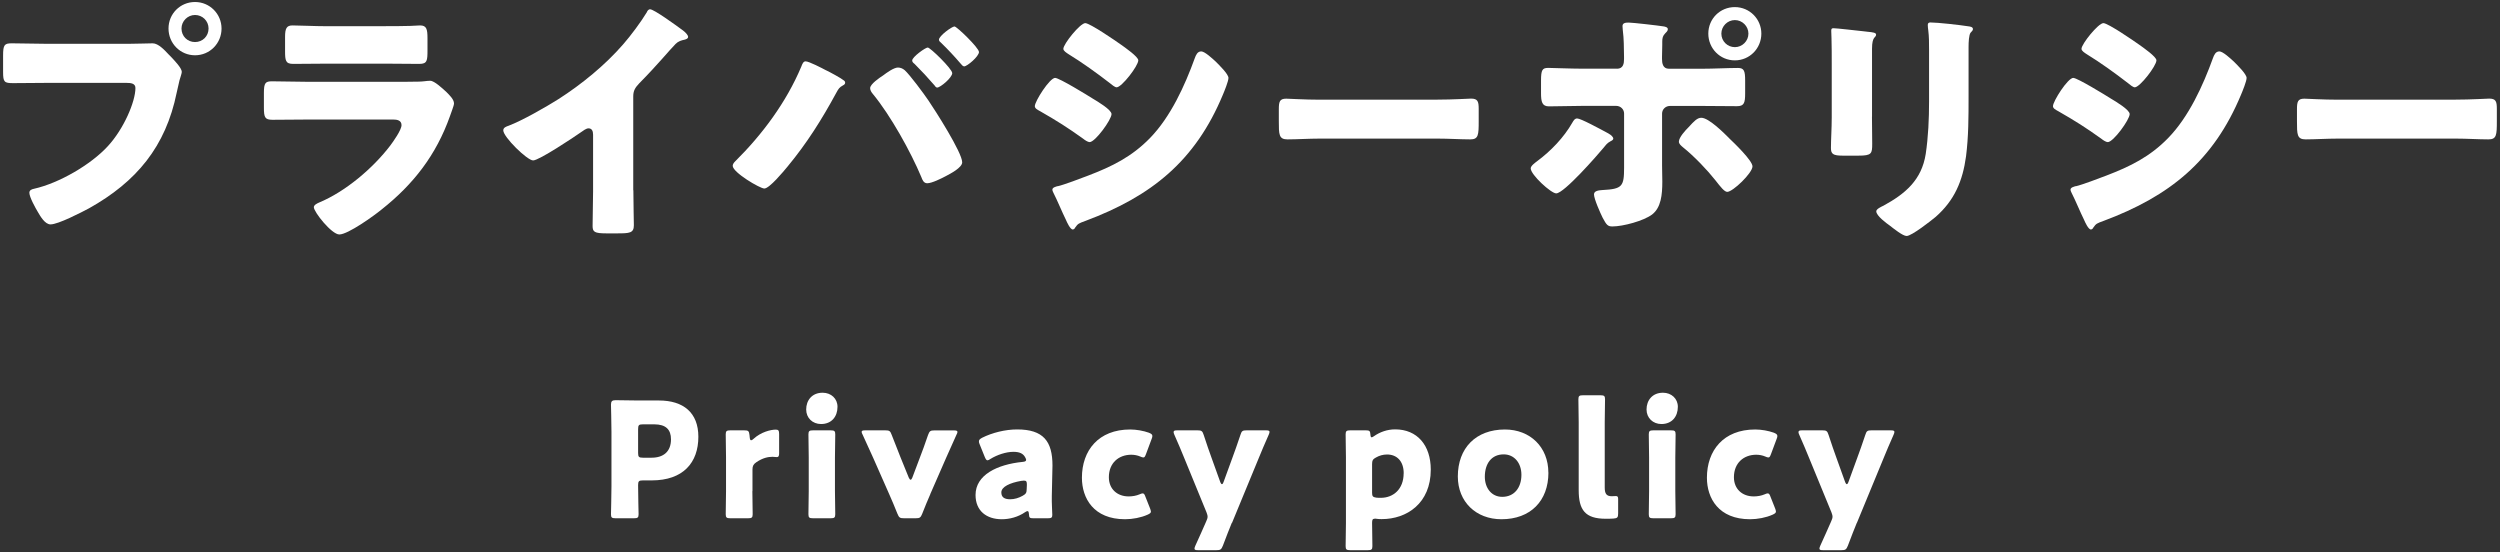 <?xml version="1.0" encoding="UTF-8"?>
<svg id="header" xmlns="http://www.w3.org/2000/svg" viewBox="0 0 412 91">
  <rect x="0" y="0" width="412" height="91" fill="#333333" stroke="none"/>
  <defs>
    <style>
      .cls-1 {
        fill: #fff;
      }
    </style>
  </defs>
  <g>
    <path class="cls-1" d="m21.18,7.22c1.3,0,3.15-.08,3.99-.08.92,0,1.97,1.13,2.6,1.81l.34.34c.67.71,1.85,1.93,1.85,2.56,0,.25-.29,1.05-.38,1.39-.17.71-.29,1.3-.46,2.02-1.81,8.91-6.64,14.7-14.45,19.07-1.26.67-5.08,2.65-6.34,2.65-.92,0-1.68-1.34-2.1-2.06-.38-.63-1.39-2.44-1.39-3.15,0-.46.42-.59.8-.67,4.08-.92,9.33-3.95,12.14-7.02,2.6-2.81,4.54-7.31,4.54-9.58,0-.76-.76-.84-1.43-.84H7.53c-1.81,0-3.57.04-5.38.04-1.43,0-1.64-.17-1.64-1.81v-2.73c0-1.76.21-2.02,1.43-2.02,1.89,0,3.82.08,5.71.08h13.53Zm15.33-2.52c0,2.44-1.93,4.41-4.37,4.41s-4.37-1.97-4.37-4.41S29.71.33,32.14.33s4.37,1.97,4.37,4.37Zm-6.6,0c0,1.26.97,2.23,2.23,2.23s2.23-.97,2.23-2.23-1.01-2.23-2.23-2.23-2.23,1.01-2.23,2.23Z"/>
    <path class="cls-1" d="m67.17,13.47c1.09,0,2.23,0,2.77-.08.29-.04.67-.08.97-.08.67,0,2.06,1.3,2.65,1.85.5.5,1.26,1.22,1.26,1.89,0,.38-.55,1.68-.67,2.1-2.27,6.39-6.01,11.22-11.26,15.37-1.22,1.01-5.54,4.12-6.97,4.12-1.26,0-4.2-3.7-4.2-4.49,0-.38.55-.63.84-.76,4.37-1.81,8.91-5.67,11.76-9.41.5-.67,1.85-2.56,1.85-3.36,0-.84-.84-.92-1.34-.92h-14.32c-1.89,0-3.74.04-5.59.04-1.26,0-1.43-.38-1.43-2.02v-2.39c0-1.68.25-1.93,1.34-1.93,1.93,0,3.86.08,5.8.08h16.55Zm-3.57-9.16c1.3,0,2.65,0,3.99-.04.55,0,1.09-.08,1.64-.08,1.05,0,1.22.59,1.22,2.1v1.97c0,1.72-.04,2.27-1.34,2.27-1.85,0-3.7-.04-5.5-.04h-9.79c-1.81,0-3.65.04-5.5.04-1.26,0-1.34-.55-1.34-2.14v-2.31c0-1.39.25-1.89,1.22-1.89,1.26,0,3.57.13,5.63.13h9.79Z"/>
    <path class="cls-1" d="m104.38,31.37c0,1.13.04,2.27.04,3.4,0,.76.04,1.55.04,2.35,0,1.3-.71,1.34-2.81,1.34h-1.72c-1.97,0-2.27-.25-2.27-1.22,0-1.89.08-3.78.08-5.67v-9.37c0-.63-.21-1.05-.76-1.05-.38,0-.92.42-1.22.63-1.13.8-6.93,4.66-7.9,4.66s-4.92-3.86-4.92-4.96c0-.46.5-.63.88-.76,2.23-.84,6.13-3.07,8.19-4.37,3.82-2.44,7.73-5.63,10.71-9.07,1.22-1.39,2.9-3.65,3.87-5.25.08-.21.25-.5.55-.5.63,0,4.16,2.56,5.42,3.49.5.38.84.8.84,1.05,0,.29-.29.38-.55.46-.59.13-1.05.25-1.51.71-1.01,1.01-2.86,3.32-6.01,6.51-.67.71-.97,1.22-.97,2.14v15.46Z"/>
    <path class="cls-1" d="m136.13,11.58c.55.25,2.56,1.34,2.94,1.68.13.08.21.21.21.38,0,.21-.17.34-.34.42-.63.34-.76.59-1.09,1.18-2.39,4.41-4.87,8.36-8.07,12.22-.63.76-2.98,3.61-3.82,3.61-.71,0-5.21-2.65-5.21-3.74,0-.25.17-.5.38-.71,4.5-4.45,8.44-9.75,10.92-15.63.17-.46.34-.88.71-.88.55,0,2.73,1.13,3.36,1.47Zm12.94-.04c.92.84,3.15,3.86,3.95,5.04,1.09,1.6,5.55,8.57,5.55,10.17,0,.88-1.97,1.89-2.69,2.27-.71.38-2.31,1.18-3.07,1.18-.59,0-.8-.55-.97-1.01-1.76-4.2-5.08-10.17-7.98-13.69-.25-.29-.46-.63-.46-.97,0-.67,1.55-1.72,2.14-2.1.55-.42,1.76-1.3,2.44-1.3.42,0,.8.17,1.09.42Zm7.86.5c0,.76-1.97,2.39-2.48,2.39-.21,0-.34-.21-.46-.38-1.05-1.22-2.14-2.39-3.28-3.53-.17-.13-.38-.29-.38-.55,0-.59,2.18-2.14,2.56-2.14.42,0,4.03,3.53,4.03,4.2Zm4.41-3.49c0,.76-1.97,2.39-2.44,2.39-.21,0-.42-.25-.59-.46-1.01-1.18-2.1-2.35-3.23-3.44-.17-.13-.34-.29-.34-.5,0-.63,2.14-2.18,2.56-2.18.38,0,4.03,3.53,4.03,4.2Z"/>
    <path class="cls-1" d="m173.89,12.84c.67,0,5.33,2.86,6.18,3.4.84.5,3.11,1.85,3.11,2.56,0,.92-2.69,4.62-3.61,4.62-.29,0-.8-.34-1.05-.55-2.52-1.81-4.37-2.98-7.1-4.54-.46-.25-.88-.46-.88-.84,0-.8,2.44-4.66,3.36-4.66Zm.42,17.85c.97-.21,3.95-1.34,5.04-1.76,3.95-1.51,7.18-3.11,10.17-6.18,3.4-3.49,5.75-8.65,7.39-13.19.17-.46.42-1.09,1.05-1.09.59,0,1.89,1.22,2.39,1.68.55.55,2.1,2.06,2.1,2.69,0,.55-.67,2.18-.92,2.77-4.54,10.92-11.76,16.72-22.64,20.79-1.13.42-1.22.42-1.72,1.13-.04.13-.21.29-.38.29-.42,0-.97-1.22-1.13-1.6-.59-1.18-1.47-3.32-2.02-4.37-.08-.17-.21-.42-.21-.59,0-.38.59-.5.88-.59Zm10.46-23.31c.59.42,2.82,1.97,2.82,2.56,0,.92-2.73,4.45-3.57,4.45-.29,0-.84-.46-1.09-.67-2.23-1.72-4.5-3.36-6.89-4.83-.25-.17-.8-.5-.8-.84,0-.8,2.77-4.24,3.61-4.24.76,0,5.04,2.94,5.92,3.57Z"/>
    <path class="cls-1" d="m236.89,16.42c2.48,0,5.17-.17,5.54-.17,1.09,0,1.26.46,1.26,1.68v2.02c0,2.31-.04,3.02-1.39,3.02-1.64,0-3.57-.13-5.42-.13h-19.32c-1.85,0-3.82.13-5.38.13-1.43,0-1.43-.8-1.43-3.02v-1.93c0-1.26.13-1.76,1.22-1.76.59,0,2.94.17,5.59.17h19.32Z"/>
    <path class="cls-1" d="m265.07,22c.46.25.8.59.8.84,0,.21-.25.34-.42.42-.63.34-.76.59-1.18,1.09-1.05,1.26-6.51,7.52-7.81,7.52-.84,0-4.2-3.07-4.2-4.12,0-.42.71-.92,1.05-1.18,2.27-1.68,4.41-3.91,5.8-6.34.17-.29.38-.71.8-.71.59,0,3.61,1.64,5.17,2.48Zm1.39-10.67c1.09,0,1.18-.92,1.18-1.6v-.38c-.04-1.68,0-2.77-.21-4.45,0-.17-.04-.38-.04-.59,0-.5.42-.59,1.01-.59.63,0,5,.5,5.75.63.25.04.71.13.71.46,0,.29-.25.5-.42.67-.42.42-.5.8-.5,1.39v.55c0,.63-.04,1.26-.04,1.93v.38c0,.67.13,1.6,1.13,1.6h5.42c1.93,0,4.37-.13,5.97-.13,1.01,0,1.18.5,1.18,2.06v2.14c0,1.55-.17,2.1-1.34,2.1-1.93,0-3.87-.04-5.8-.04h-5.25c-.71,0-1.3.55-1.3,1.26v8.61c0,.84.04,1.72.04,2.6,0,2.18-.21,4.28-1.68,5.42-1.39,1.05-4.79,1.97-6.55,1.97-.76,0-.97-.25-1.6-1.43-.38-.76-1.43-3.11-1.43-3.86,0-.63.92-.67,1.39-.71,3.28-.17,3.57-.59,3.57-3.7v-8.91c0-.71-.59-1.26-1.3-1.26h-5.59c-1.85,0-3.65.08-5.5.08-1.13,0-1.3-.76-1.3-2.18v-2.06c0-1.76.21-2.1,1.18-2.1.55,0,3.78.13,5.63.13h5.71Zm18.48,11.43c.8.76,3.87,3.7,3.87,4.66,0,1.09-3.24,4.2-4.16,4.2-.46,0-1.09-.8-1.97-1.93-1.26-1.6-3.44-3.91-5.33-5.42-.29-.25-.67-.55-.67-.92,0-.71,1.09-1.89,1.6-2.39.92-1.01,1.43-1.55,2.1-1.55,1.22,0,3.7,2.48,4.58,3.36Zm5.33-17.22c0,2.44-1.93,4.41-4.37,4.41s-4.37-1.97-4.37-4.41,1.93-4.37,4.37-4.37,4.37,1.97,4.37,4.37Zm-6.59,0c0,1.26,1.01,2.23,2.23,2.23s2.23-1.01,2.23-2.23-1.01-2.23-2.23-2.23-2.23,1.01-2.23,2.23Z"/>
    <path class="cls-1" d="m308.5,19.23c0,1.51.04,2.98.04,4.45,0,1.64-.08,1.97-2.27,1.97h-2.6c-1.6,0-1.93-.29-1.93-1.26,0-1.39.13-3.23.13-5.04v-8.86c0-1.39,0-2.81-.04-4.2,0-.38-.04-.88-.04-1.22s.08-.42.38-.42c.55,0,4.07.42,4.91.5.25.04.46.04.67.08.92.08,1.43.17,1.43.46,0,.59-.67.17-.67,2.35v11.17Zm15.92-3.28c0,3.28,0,6.55-.42,9.83-.55,4.03-1.89,7.23-5,9.96-.76.63-3.95,3.15-4.79,3.15-.63,0-2.14-1.22-2.73-1.68-.59-.42-2.27-1.64-2.27-2.39,0-.38.84-.76,1.18-.92,3.61-1.97,6.3-4.24,6.97-8.53.42-2.81.55-5.8.55-8.61v-8.61c0-1.05,0-2.1-.13-3.15-.04-.25-.08-.63-.08-.88,0-.29.13-.42.42-.42,1.18,0,4.91.42,6.22.63.29.04.8.08.8.46,0,.21-.17.38-.38.59-.29.34-.34,1.6-.34,2.35v8.23Z"/>
    <path class="cls-1" d="m341.68,12.84c.67,0,5.33,2.86,6.18,3.4.84.5,3.11,1.85,3.11,2.56,0,.92-2.69,4.62-3.61,4.62-.29,0-.8-.34-1.05-.55-2.52-1.81-4.37-2.98-7.1-4.54-.46-.25-.88-.46-.88-.84,0-.8,2.44-4.66,3.36-4.66Zm.42,17.85c.97-.21,3.95-1.34,5.04-1.76,3.95-1.51,7.18-3.11,10.17-6.18,3.4-3.49,5.75-8.65,7.39-13.19.17-.46.42-1.09,1.05-1.09.59,0,1.89,1.22,2.39,1.68.55.55,2.1,2.06,2.1,2.69,0,.55-.67,2.18-.92,2.77-4.54,10.92-11.76,16.72-22.64,20.79-1.13.42-1.22.42-1.72,1.13-.04.13-.21.29-.38.29-.42,0-.97-1.22-1.13-1.6-.59-1.18-1.47-3.32-2.02-4.37-.08-.17-.21-.42-.21-.59,0-.38.59-.5.88-.59Zm10.46-23.31c.59.42,2.82,1.97,2.82,2.56,0,.92-2.73,4.45-3.57,4.45-.29,0-.84-.46-1.09-.67-2.23-1.72-4.5-3.36-6.89-4.83-.25-.17-.8-.5-.8-.84,0-.8,2.77-4.24,3.61-4.24.76,0,5.04,2.94,5.92,3.57Z"/>
    <path class="cls-1" d="m404.68,16.42c2.48,0,5.17-.17,5.54-.17,1.09,0,1.26.46,1.26,1.68v2.02c0,2.31-.04,3.02-1.39,3.02-1.64,0-3.57-.13-5.42-.13h-19.32c-1.85,0-3.82.13-5.38.13-1.43,0-1.43-.8-1.43-3.02v-1.93c0-1.26.13-1.76,1.22-1.76.59,0,2.94.17,5.59.17h19.32Z"/>
  </g>
  <g>
    <path class="cls-1" d="m101.45,85.41c-.61,0-.76-.11-.76-.66,0-.18.08-3.21.08-4.61v-8.95c0-1.4-.08-4.32-.08-4.5,0-.55.18-.74.74-.74.18,0,2.5.05,3.71.05h3.45c4.03,0,6.5,2,6.5,5.98,0,4.26-2.5,7.19-7.69,7.19h-1.45c-.66,0-.79.13-.79.79,0,1.61.08,4.61.08,4.79,0,.55-.16.66-.76.66h-3.03Zm3.71-10.77c0,.66.13.79.79.79h1.42c2,0,3.21-1.03,3.21-3.03,0-1.58-.82-2.47-2.76-2.47h-1.87c-.66,0-.79.13-.79.79v3.92Z"/>
    <path class="cls-1" d="m123.99,80.93c0,1.08.05,3.63.05,3.82,0,.55-.16.66-.76.66h-2.92c-.6,0-.76-.11-.76-.66,0-.18.05-2.74.05-3.82v-5.53c0-1.08-.05-3.63-.05-3.82,0-.55.16-.66.76-.66h2.29c.68,0,.79.11.87.79l.03.32c.03.34.08.53.24.53.08,0,.24-.08.42-.26,1.18-1.08,2.76-1.5,3.66-1.5.42,0,.53.18.53.74v3.16c0,.29-.03.63-.37.63-.18,0-.55-.05-.71-.05-.74,0-1.63.18-2.68.9-.47.32-.63.61-.63,1.18v3.58Z"/>
    <path class="cls-1" d="m138.02,67.04c0,1.61-.97,2.84-2.71,2.84-1.4,0-2.45-1-2.45-2.4,0-1.5.95-2.76,2.71-2.76,1.4,0,2.45.97,2.45,2.32Zm-4.03,18.37c-.61,0-.76-.11-.76-.66,0-.18.05-2.74.05-3.82v-5.53c0-1.08-.05-3.63-.05-3.82,0-.55.16-.66.76-.66h2.9c.61,0,.76.11.76.66,0,.18-.05,2.74-.05,3.82v5.53c0,1.08.05,3.63.05,3.82,0,.55-.16.66-.76.66h-2.9Z"/>
    <path class="cls-1" d="m153.32,81.43c-.47,1.11-.87,2-1.34,3.24-.26.63-.39.74-1.08.74h-1.92c-.68,0-.82-.11-1.08-.74-.5-1.24-.89-2.18-1.34-3.19l-2.66-6.03c-.47-1.05-.97-2.16-1.74-3.82-.11-.21-.16-.34-.16-.45,0-.21.18-.26.61-.26h3.29c.68,0,.82.11,1.05.74.58,1.5,1.03,2.66,1.45,3.69l1.37,3.37c.11.24.21.34.29.34.11,0,.21-.13.29-.34l1.26-3.34c.4-1.03.82-2.18,1.34-3.71.24-.63.37-.74,1.05-.74h3.18c.42,0,.61.05.61.26,0,.11-.05.24-.16.45-.74,1.66-1.24,2.76-1.71,3.82l-2.61,5.97Z"/>
    <path class="cls-1" d="m170.28,85.41c-.58,0-.68-.08-.71-.68-.03-.34-.08-.5-.24-.5-.08,0-.21.05-.37.16-1.18.82-2.58,1.18-3.87,1.18-2.47,0-4.32-1.34-4.32-4,0-3.29,3.55-5.03,7.76-5.45.39-.03.58-.13.58-.34,0-.11-.08-.26-.18-.45-.32-.58-.9-.87-1.92-.87-1.21,0-2.69.5-3.76,1.16-.24.16-.39.24-.5.24-.18,0-.29-.16-.45-.53l-.84-2.08c-.11-.24-.13-.37-.13-.5,0-.26.13-.39.53-.61,1.63-.82,3.79-1.37,5.77-1.37,4.32,0,5.82,1.95,5.82,5.95l-.11,5.03c-.03,1,.08,2.76.08,3.11,0,.45-.16.55-.74.55h-2.39Zm-1.5-6.21c-.08,0-.37.03-.5.05-1.84.32-3.26.97-3.26,1.9,0,.82.53,1.13,1.47,1.13.68,0,1.4-.21,2.05-.58.53-.29.66-.5.66-1.13l.03-.68c0-.53-.08-.68-.45-.68Z"/>
    <path class="cls-1" d="m189.68,84.28c0,.24-.18.37-.58.55-1.05.47-2.45.74-3.69.74-5.19,0-7.11-3.47-7.11-6.84,0-4.5,2.74-7.95,7.95-7.95,1.03,0,2.18.21,3.08.53.4.16.58.29.58.55,0,.11-.03.26-.11.45l-.92,2.47c-.16.42-.24.61-.45.61-.13,0-.29-.05-.53-.16-.42-.18-.95-.29-1.47-.29-2.05,0-3.69,1.34-3.69,3.71,0,1.95,1.39,3.16,3.26,3.16.61,0,1.26-.11,1.79-.34.24-.11.4-.16.53-.16.21,0,.32.18.47.61l.74,1.87c.08.21.13.37.13.5Z"/>
    <path class="cls-1" d="m203,86.17c-.42,1.03-.84,2.08-1.47,3.76-.26.63-.39.74-1.08.74h-3c-.42,0-.6-.05-.6-.26,0-.11.05-.26.13-.45.79-1.71,1.26-2.82,1.66-3.71l.16-.37c.13-.29.21-.5.21-.74,0-.21-.08-.42-.18-.71l-3.68-8.98c-.47-1.18-.92-2.21-1.61-3.79-.1-.24-.13-.34-.13-.45,0-.24.18-.29.61-.29h3.32c.68,0,.82.11,1.03.76.5,1.53.87,2.61,1.29,3.76l1.45,4.03c.08.21.18.32.26.32.11,0,.18-.11.26-.32l1.47-4.03c.42-1.13.79-2.18,1.32-3.76.21-.66.34-.76,1.03-.76h3.16c.42,0,.61.05.61.26,0,.11-.05.26-.13.45-.74,1.63-1.16,2.71-1.63,3.82l-4.42,10.71Z"/>
    <path class="cls-1" d="m226.54,85.49c-.34,0-.42.18-.42.68,0,1.11.05,3.66.05,3.84,0,.55-.16.66-.76.66h-2.89c-.61,0-.76-.11-.76-.66,0-.18.05-2.74.05-3.82v-10.79c0-1.08-.05-3.63-.05-3.82,0-.55.16-.66.76-.66h2.58c.58,0,.71.11.74.68.03.34.08.47.21.47.08,0,.18-.05.37-.18.97-.68,2.18-1.13,3.5-1.13,3.63,0,5.87,2.61,5.87,6.63,0,5.58-3.97,8.16-8.08,8.16-.26,0-.53,0-.84-.05-.13-.03-.24-.03-.32-.03Zm4.79-7.48c0-2.05-1.16-3.11-2.74-3.11-.66,0-1.29.18-1.84.5-.5.26-.63.5-.63,1.08v4.74c0,.55.13.71.68.79.24.03.5.03.76.03,2.05,0,3.76-1.42,3.76-4.03Z"/>
    <path class="cls-1" d="m255.18,77.88c0,4.69-2.97,7.69-7.74,7.69-4.19,0-7.19-2.87-7.19-7.05,0-4.66,2.95-7.74,7.76-7.74,4.16,0,7.16,2.9,7.16,7.11Zm-10.48.68c0,1.9,1.13,3.32,2.87,3.32,1.97,0,3.16-1.5,3.16-3.63,0-1.95-1.18-3.37-2.92-3.37-2.03,0-3.11,1.55-3.11,3.69Z"/>
    <path class="cls-1" d="m265.88,85.46c-.42.03-.84.03-1.26.03-3.39,0-4.45-1.45-4.45-4.71v-11.16c0-1.08-.05-3.63-.05-3.82,0-.55.16-.66.76-.66h2.87c.61,0,.76.11.76.66,0,.18-.05,2.74-.05,3.82v10.71c0,1,.26,1.45,1.16,1.45.24,0,.58-.03.66-.03.29,0,.39.11.39.47v2.4c0,.66-.13.79-.79.84Z"/>
    <path class="cls-1" d="m276.51,67.04c0,1.61-.97,2.84-2.71,2.84-1.39,0-2.45-1-2.45-2.4,0-1.5.95-2.76,2.71-2.76,1.39,0,2.45.97,2.45,2.32Zm-4.03,18.37c-.61,0-.76-.11-.76-.66,0-.18.05-2.74.05-3.82v-5.53c0-1.08-.05-3.63-.05-3.82,0-.55.16-.66.76-.66h2.9c.61,0,.76.11.76.66,0,.18-.05,2.74-.05,3.82v5.53c0,1.08.05,3.63.05,3.82,0,.55-.16.66-.76.66h-2.9Z"/>
    <path class="cls-1" d="m292.68,84.28c0,.24-.18.37-.58.55-1.05.47-2.45.74-3.69.74-5.19,0-7.11-3.47-7.11-6.84,0-4.5,2.74-7.95,7.95-7.95,1.03,0,2.19.21,3.08.53.39.16.58.29.58.55,0,.11-.03.26-.11.45l-.92,2.47c-.16.42-.24.61-.45.61-.13,0-.29-.05-.53-.16-.42-.18-.95-.29-1.47-.29-2.05,0-3.68,1.34-3.68,3.71,0,1.95,1.39,3.16,3.26,3.16.61,0,1.26-.11,1.79-.34.24-.11.4-.16.53-.16.21,0,.32.18.47.61l.74,1.87c.08.21.13.37.13.5Z"/>
    <path class="cls-1" d="m306,86.17c-.42,1.03-.84,2.08-1.47,3.76-.26.63-.39.74-1.08.74h-3c-.42,0-.61-.05-.61-.26,0-.11.05-.26.13-.45.79-1.71,1.26-2.82,1.66-3.71l.16-.37c.13-.29.21-.5.21-.74,0-.21-.08-.42-.18-.71l-3.69-8.98c-.47-1.18-.92-2.21-1.61-3.79-.11-.24-.13-.34-.13-.45,0-.24.18-.29.61-.29h3.32c.68,0,.82.11,1.03.76.5,1.53.87,2.61,1.29,3.76l1.45,4.03c.08.21.18.32.26.32.1,0,.18-.11.26-.32l1.47-4.03c.42-1.13.79-2.18,1.32-3.76.21-.66.34-.76,1.03-.76h3.16c.42,0,.61.05.61.26,0,.11-.05.26-.13.45-.74,1.63-1.16,2.71-1.63,3.82l-4.42,10.71Z"/>
  </g>
</svg>